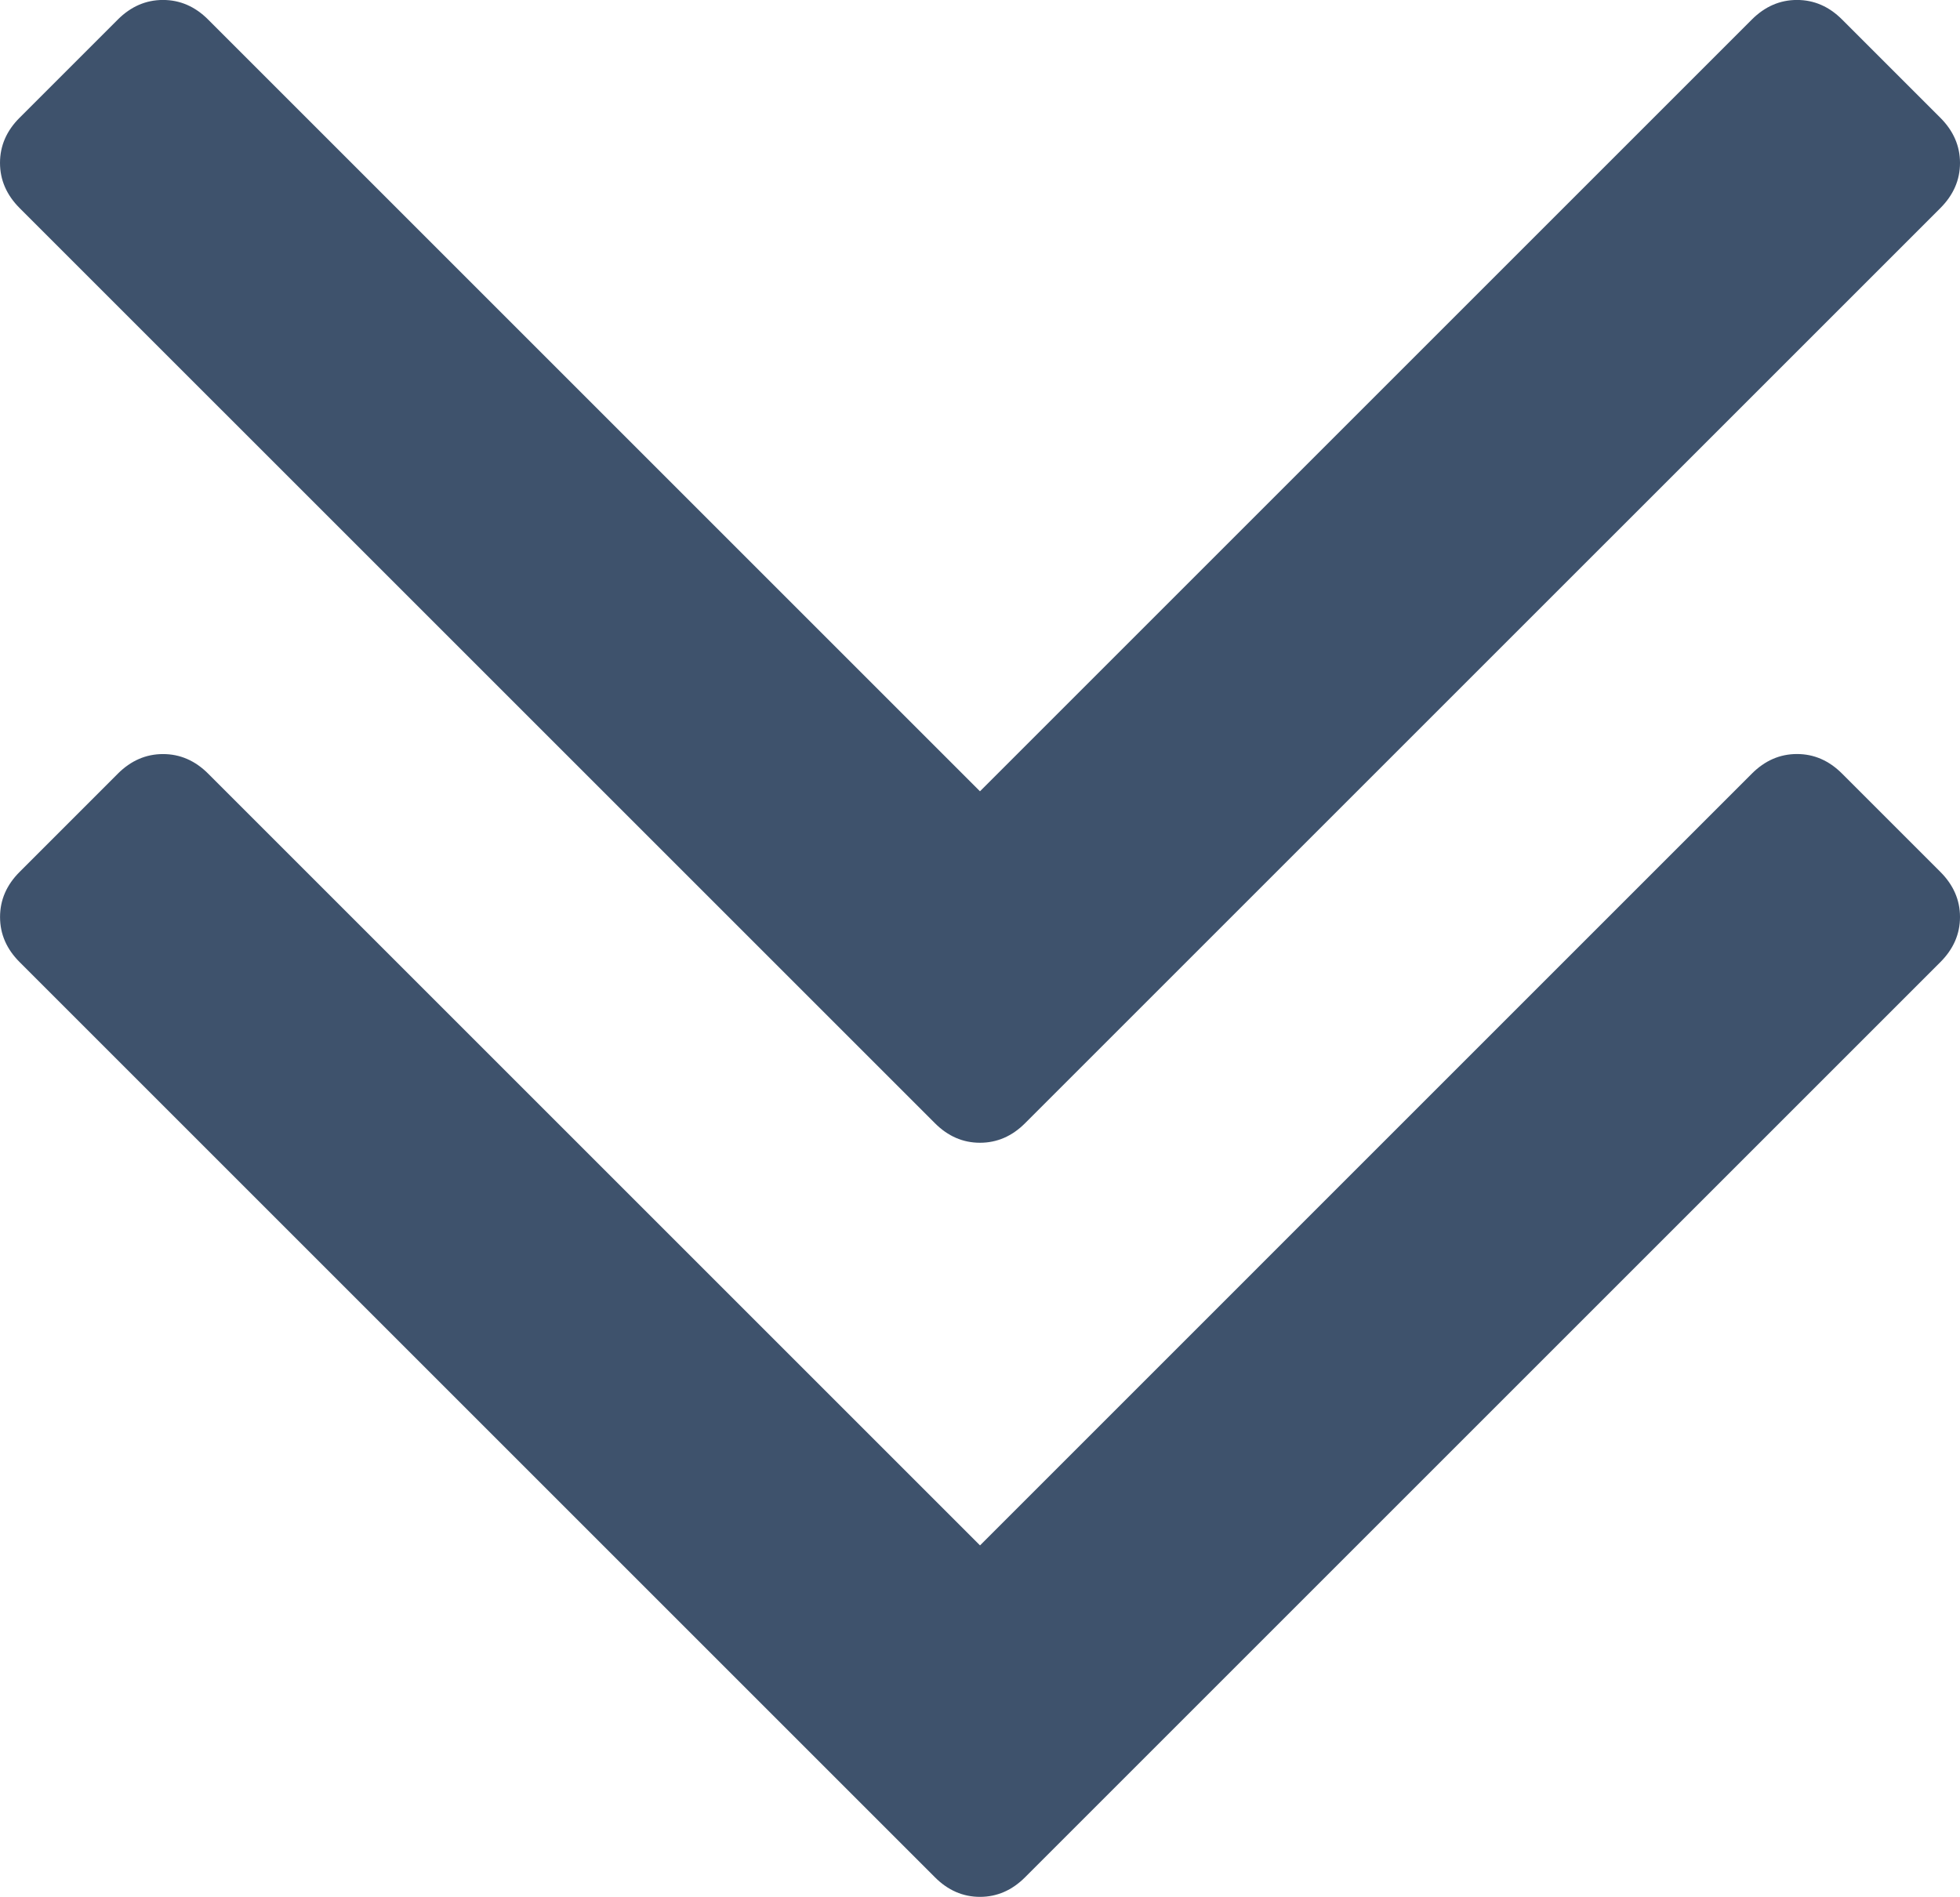<?xml version="1.0" encoding="utf-8"?>
<!-- Generator: Adobe Illustrator 15.1.0, SVG Export Plug-In . SVG Version: 6.00 Build 0)  -->
<!DOCTYPE svg PUBLIC "-//W3C//DTD SVG 1.1//EN" "http://www.w3.org/Graphics/SVG/1.1/DTD/svg11.dtd">
<svg version="1.1" id="Capa_1" xmlns="http://www.w3.org/2000/svg" xmlns:xlink="http://www.w3.org/1999/xlink" x="0px" y="0px"
	 width="46.491px" height="45px" viewBox="119.222 119.969 46.491 45" enable-background="new 119.222 119.969 46.491 45"
	 xml:space="preserve">
<g>
	<path fill="#3E526C" d="M143.539,164.502l21.708-21.708c0.31-0.31,0.466-0.667,0.466-1.071c0-0.403-0.156-0.76-0.466-1.07
		l-2.33-2.33c-0.311-0.311-0.666-0.466-1.071-0.466c-0.404,0-0.761,0.155-1.071,0.466l-18.307,18.308l-18.308-18.308
		c-0.311-0.311-0.668-0.465-1.071-0.465c-0.404,0-0.762,0.155-1.072,0.465l-2.329,2.33c-0.311,0.31-0.465,0.667-0.465,1.071
		c0,0.405,0.155,0.761,0.465,1.07l21.708,21.708c0.31,0.312,0.667,0.467,1.071,0.467
		C142.87,164.969,143.228,164.814,143.539,164.502z"/>
	<path fill="#3E526C" d="M142.467,147.079c0.403,0,0.762-0.154,1.072-0.466l21.708-21.707c0.31-0.311,0.466-0.667,0.466-1.072
		c0-0.403-0.156-0.761-0.466-1.071l-2.33-2.33c-0.311-0.311-0.666-0.465-1.071-0.465c-0.404,0-0.761,0.155-1.071,0.465
		l-18.308,18.308l-18.308-18.308c-0.311-0.311-0.668-0.465-1.071-0.465c-0.404,0-0.762,0.155-1.072,0.465l-2.329,2.329
		c-0.311,0.31-0.465,0.668-0.465,1.071c0,0.404,0.155,0.761,0.465,1.072l21.708,21.707
		C141.706,146.925,142.063,147.079,142.467,147.079z"/>
</g>
</svg>
